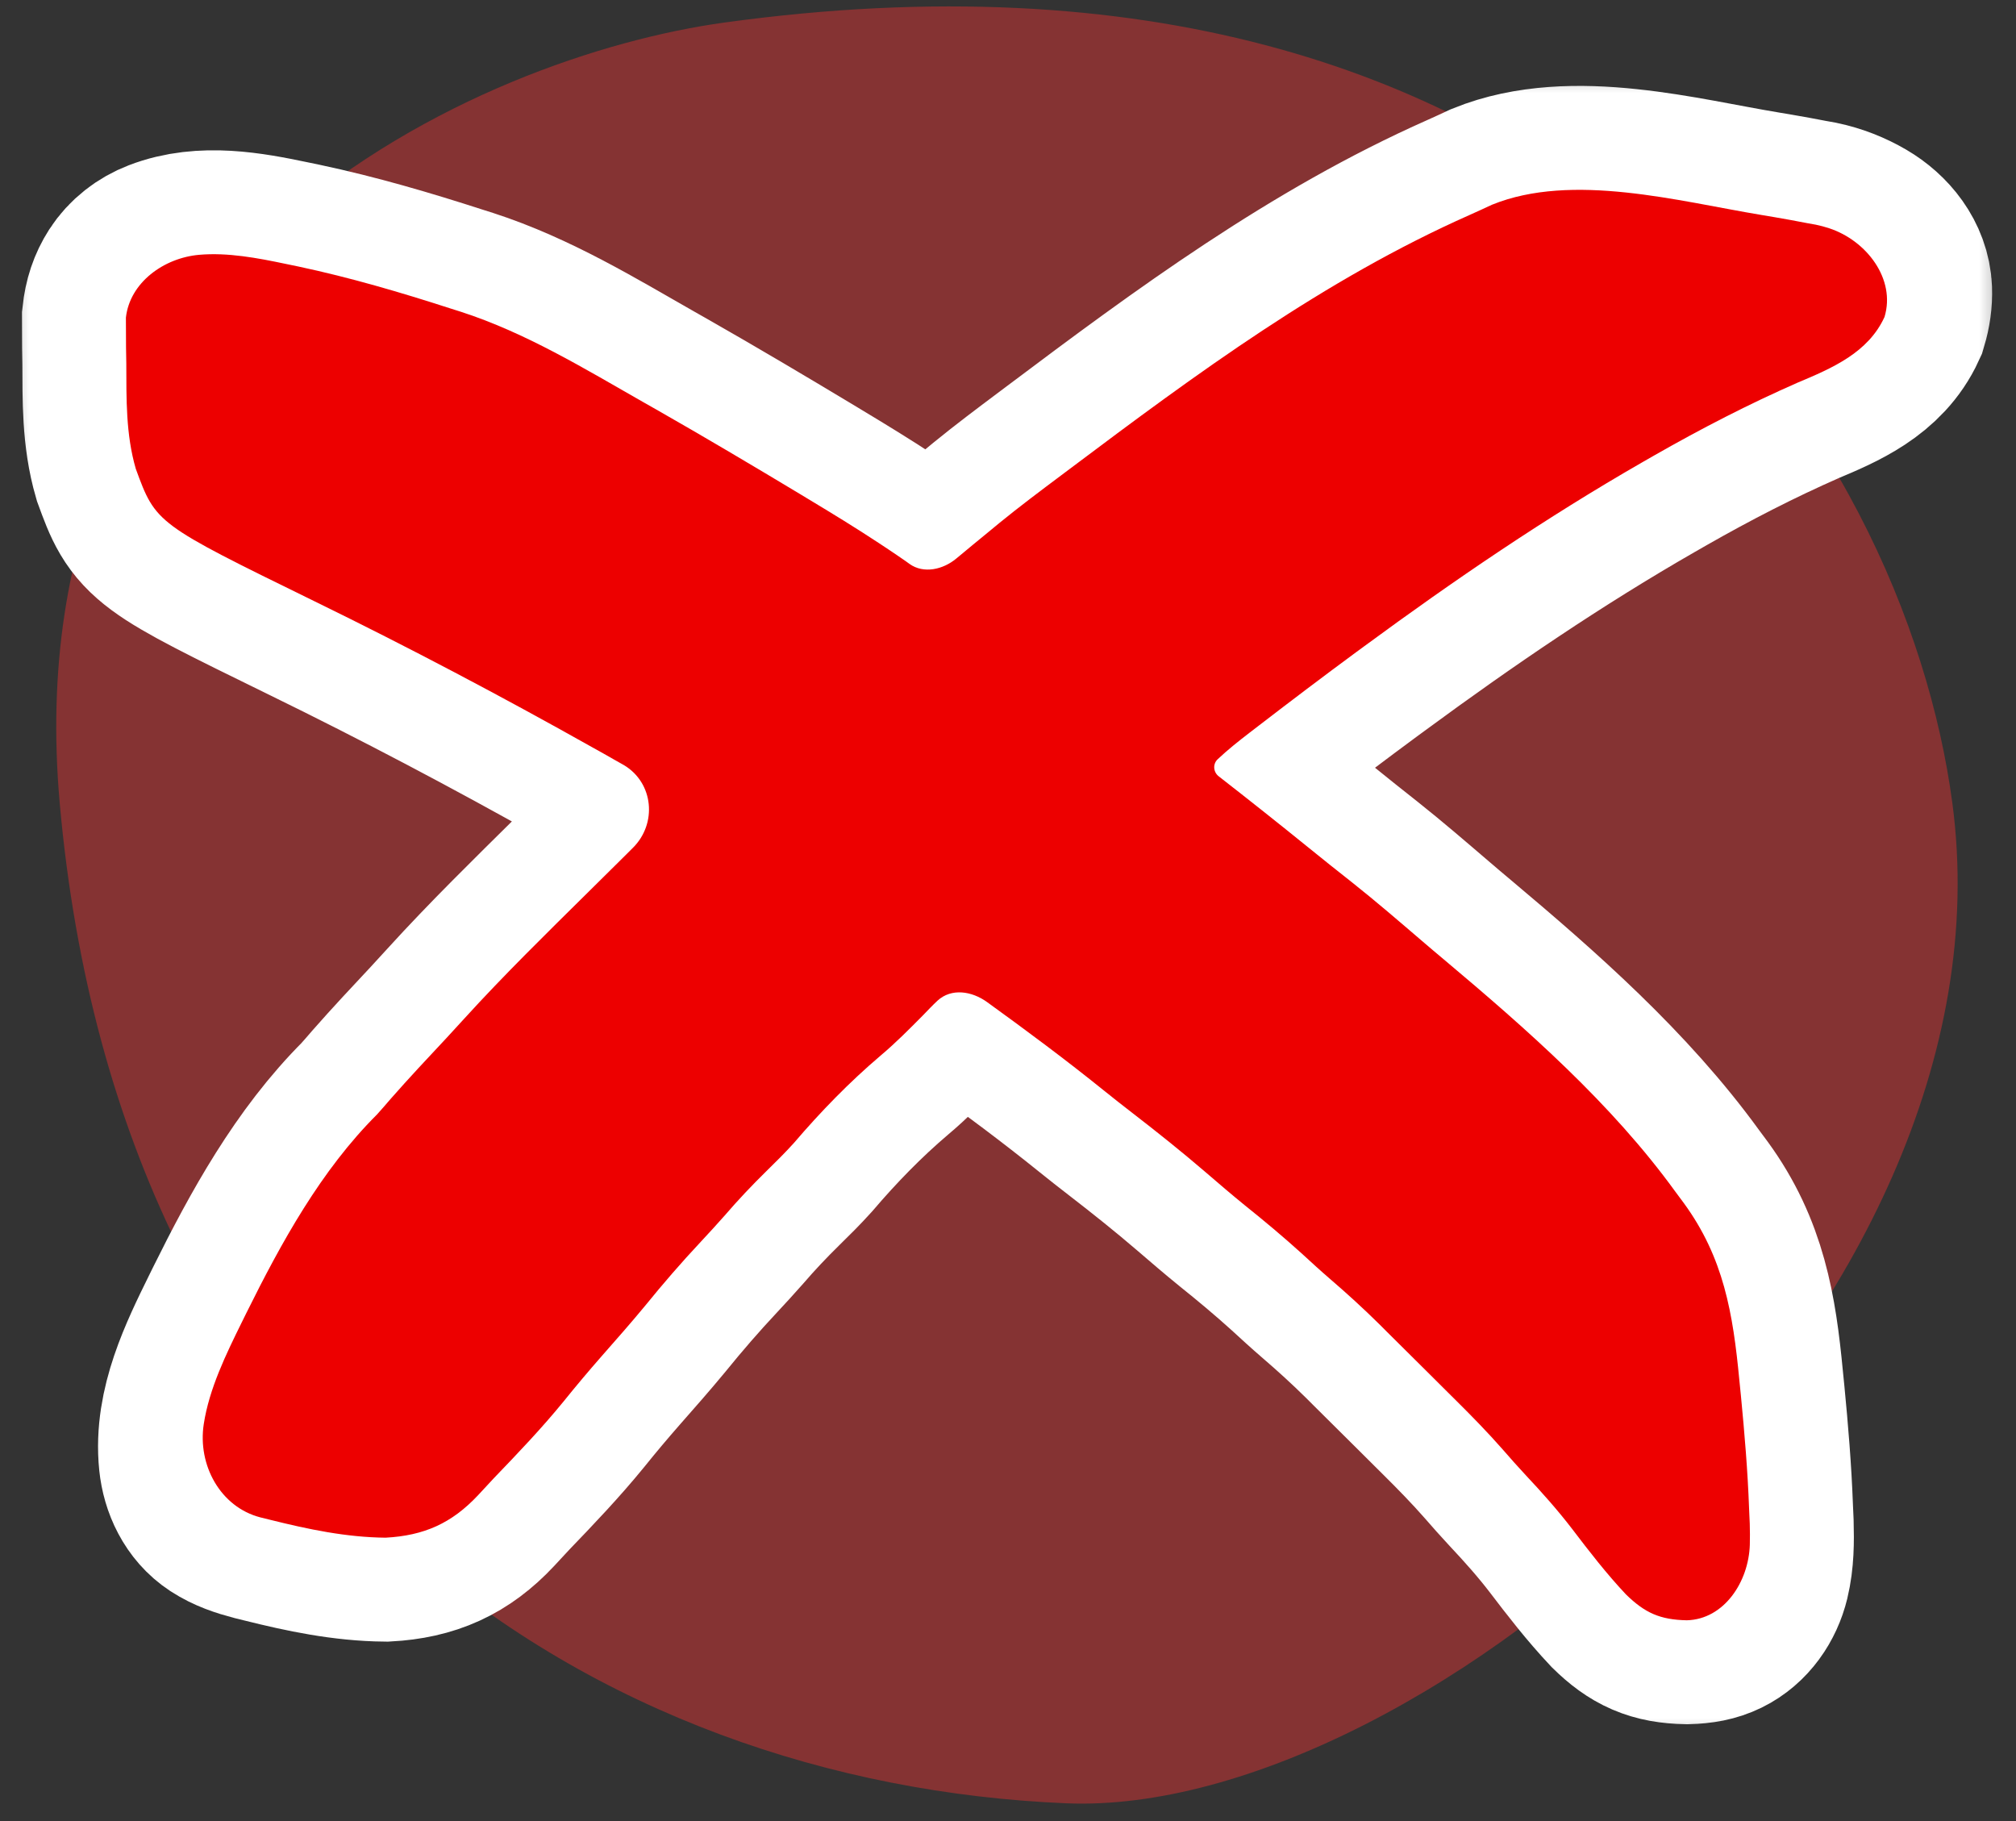 <svg xmlns="http://www.w3.org/2000/svg" width="31" height="28" viewBox="0 0 31 28" fill="none">
  <rect x="0" y="0" width="31" height="28" fill="#333333" stroke="none"/>
  <path d="M0.918 12.345C0.175 3.978 7.421 0.86 11.136 0.347C24.109 -1.443 29.288 6.847 30.021 12.345C31.065 20.165 21.87 27.954 16.398 27.727C9.203 27.429 1.847 22.805 0.918 12.345Z" fill="#FF3434" fill-opacity="0.4"/>
  <mask id="path-2-outside-1_773_3813" maskUnits="userSpaceOnUse" x="-0.064" y="0.919" width="31" height="26" fill="black">
    <rect fill="white" x="-0.064" y="0.919" width="31" height="26"/>
    <path d="M27.084 3.305C27.153 3.317 27.222 3.328 27.292 3.34C27.458 3.368 27.624 3.399 27.789 3.431C27.833 3.439 27.878 3.447 27.923 3.455C28.134 3.5 28.328 3.577 28.506 3.681C28.793 3.849 29.021 4.132 29.034 4.464C29.039 4.598 29.02 4.733 28.978 4.874C28.726 5.424 28.174 5.66 27.643 5.883C26.887 6.215 26.164 6.588 25.447 6.997C25.386 7.032 25.325 7.067 25.262 7.103C23.774 7.957 22.357 8.922 20.976 9.938C20.913 9.984 20.913 9.984 20.849 10.031C20.347 10.401 19.849 10.778 19.355 11.158C19.282 11.213 19.282 11.213 19.209 11.27C19.04 11.4 18.877 11.53 18.724 11.674C18.646 11.748 18.656 11.872 18.741 11.937C19.202 12.296 19.66 12.659 20.114 13.027C20.34 13.21 20.567 13.392 20.795 13.571C21.162 13.862 21.515 14.167 21.87 14.471C21.98 14.566 22.091 14.659 22.203 14.753C23.481 15.827 24.781 16.969 25.762 18.323C25.805 18.381 25.848 18.438 25.892 18.498C26.506 19.34 26.648 20.193 26.746 21.221C26.754 21.3 26.762 21.379 26.77 21.46C26.826 22.041 26.875 22.62 26.896 23.203C26.899 23.278 26.902 23.352 26.906 23.428C26.913 23.698 26.912 23.956 26.852 24.205C26.789 24.465 26.626 24.704 26.385 24.821C26.26 24.882 26.124 24.908 25.939 24.913C25.525 24.905 25.293 24.799 25.002 24.515C24.704 24.198 24.439 23.856 24.176 23.51C23.954 23.221 23.715 22.952 23.465 22.686C23.342 22.554 23.223 22.42 23.105 22.284C22.879 22.027 22.642 21.784 22.399 21.543C22.356 21.5 22.313 21.458 22.269 21.414C22.179 21.324 22.089 21.235 21.999 21.145C21.862 21.01 21.726 20.874 21.589 20.738C21.501 20.651 21.413 20.563 21.325 20.476C21.265 20.416 21.265 20.416 21.203 20.354C20.962 20.116 20.714 19.89 20.457 19.669C20.306 19.539 20.159 19.404 20.012 19.269C19.731 19.015 19.442 18.773 19.146 18.536C18.938 18.367 18.735 18.193 18.532 18.018C18.17 17.707 17.799 17.411 17.421 17.119C17.271 17.004 17.122 16.886 16.974 16.767C16.39 16.296 15.789 15.849 15.18 15.409C14.945 15.238 14.63 15.189 14.416 15.386C14.34 15.457 14.267 15.534 14.191 15.613C13.981 15.825 13.774 16.034 13.545 16.227C13.063 16.636 12.619 17.093 12.209 17.573C12.072 17.725 11.928 17.867 11.782 18.01C11.56 18.228 11.349 18.451 11.146 18.687C11.026 18.824 10.902 18.957 10.778 19.091C10.479 19.41 10.196 19.737 9.921 20.076C9.703 20.34 9.476 20.597 9.25 20.854C9.051 21.081 8.858 21.31 8.669 21.545C8.333 21.957 7.967 22.341 7.598 22.724C7.515 22.812 7.433 22.901 7.351 22.99C6.947 23.421 6.522 23.611 5.929 23.643C5.323 23.637 4.739 23.514 4.154 23.368C4.103 23.355 4.053 23.343 4 23.33C3.808 23.28 3.64 23.222 3.493 23.126C3.267 22.978 3.144 22.715 3.116 22.446C3.04 21.71 3.398 20.982 3.721 20.325C3.744 20.28 3.766 20.234 3.789 20.187C4.326 19.104 4.936 17.994 5.799 17.134C5.87 17.055 5.939 16.976 6.008 16.895C6.29 16.574 6.583 16.262 6.875 15.95C6.964 15.854 7.052 15.758 7.14 15.661C7.755 14.985 8.409 14.346 9.059 13.703C9.217 13.547 9.375 13.39 9.534 13.233C9.6 13.167 9.666 13.101 9.732 13.036C10.108 12.663 10.05 12.039 9.597 11.766C9.546 11.737 9.495 11.708 9.443 11.679C9.39 11.649 9.337 11.619 9.283 11.588C9.225 11.556 9.168 11.524 9.109 11.491C7.707 10.703 6.285 9.953 4.84 9.247C2.397 8.051 2.397 8.051 2.088 7.208C1.934 6.678 1.944 6.132 1.942 5.585C1.94 5.463 1.94 5.463 1.938 5.339C1.938 5.26 1.938 5.181 1.937 5.1C1.937 5.029 1.936 4.958 1.936 4.884C1.957 4.69 2.009 4.536 2.1 4.394C2.207 4.228 2.369 4.104 2.553 4.033C3.126 3.81 3.793 3.932 4.386 4.056C4.453 4.07 4.52 4.084 4.589 4.098C5.384 4.267 6.16 4.495 6.933 4.745C6.984 4.761 7.036 4.777 7.088 4.794C8.086 5.117 8.987 5.668 9.893 6.184C9.992 6.24 9.992 6.24 10.094 6.298C10.84 6.723 11.578 7.161 12.313 7.603C12.369 7.637 12.369 7.637 12.427 7.672C12.791 7.891 13.153 8.112 13.508 8.346C13.558 8.379 13.607 8.412 13.659 8.446C13.748 8.505 13.837 8.566 13.925 8.627C13.948 8.643 13.968 8.658 13.986 8.671C14.203 8.826 14.502 8.758 14.706 8.587C14.746 8.554 14.787 8.521 14.828 8.486C14.893 8.433 14.893 8.433 14.958 8.378C15.05 8.303 15.141 8.228 15.232 8.153C15.278 8.116 15.323 8.078 15.369 8.04C15.678 7.788 15.997 7.549 16.316 7.31C16.385 7.258 16.385 7.258 16.456 7.205C18.399 5.745 20.364 4.296 22.599 3.305C22.714 3.254 22.828 3.201 22.942 3.148C24.177 2.646 25.815 3.095 27.084 3.305Z"/>
  </mask>
  <path d="M27.084 3.305C27.153 3.317 27.222 3.328 27.292 3.34C27.458 3.368 27.624 3.399 27.789 3.431C27.833 3.439 27.878 3.447 27.923 3.455C28.134 3.5 28.328 3.577 28.506 3.681C28.793 3.849 29.021 4.132 29.034 4.464C29.039 4.598 29.02 4.733 28.978 4.874C28.726 5.424 28.174 5.66 27.643 5.883C26.887 6.215 26.164 6.588 25.447 6.997C25.386 7.032 25.325 7.067 25.262 7.103C23.774 7.957 22.357 8.922 20.976 9.938C20.913 9.984 20.913 9.984 20.849 10.031C20.347 10.401 19.849 10.778 19.355 11.158C19.282 11.213 19.282 11.213 19.209 11.27C19.04 11.4 18.877 11.53 18.724 11.674C18.646 11.748 18.656 11.872 18.741 11.937C19.202 12.296 19.66 12.659 20.114 13.027C20.34 13.21 20.567 13.392 20.795 13.571C21.162 13.862 21.515 14.167 21.87 14.471C21.98 14.566 22.091 14.659 22.203 14.753C23.481 15.827 24.781 16.969 25.762 18.323C25.805 18.381 25.848 18.438 25.892 18.498C26.506 19.34 26.648 20.193 26.746 21.221C26.754 21.3 26.762 21.379 26.77 21.46C26.826 22.041 26.875 22.62 26.896 23.203C26.899 23.278 26.902 23.352 26.906 23.428C26.913 23.698 26.912 23.956 26.852 24.205C26.789 24.465 26.626 24.704 26.385 24.821C26.26 24.882 26.124 24.908 25.939 24.913C25.525 24.905 25.293 24.799 25.002 24.515C24.704 24.198 24.439 23.856 24.176 23.51C23.954 23.221 23.715 22.952 23.465 22.686C23.342 22.554 23.223 22.42 23.105 22.284C22.879 22.027 22.642 21.784 22.399 21.543C22.356 21.5 22.313 21.458 22.269 21.414C22.179 21.324 22.089 21.235 21.999 21.145C21.862 21.01 21.726 20.874 21.589 20.738C21.501 20.651 21.413 20.563 21.325 20.476C21.265 20.416 21.265 20.416 21.203 20.354C20.962 20.116 20.714 19.89 20.457 19.669C20.306 19.539 20.159 19.404 20.012 19.269C19.731 19.015 19.442 18.773 19.146 18.536C18.938 18.367 18.735 18.193 18.532 18.018C18.17 17.707 17.799 17.411 17.421 17.119C17.271 17.004 17.122 16.886 16.974 16.767C16.39 16.296 15.789 15.849 15.18 15.409C14.945 15.238 14.63 15.189 14.416 15.386C14.34 15.457 14.267 15.534 14.191 15.613C13.981 15.825 13.774 16.034 13.545 16.227C13.063 16.636 12.619 17.093 12.209 17.573C12.072 17.725 11.928 17.867 11.782 18.01C11.56 18.228 11.349 18.451 11.146 18.687C11.026 18.824 10.902 18.957 10.778 19.091C10.479 19.41 10.196 19.737 9.921 20.076C9.703 20.34 9.476 20.597 9.25 20.854C9.051 21.081 8.858 21.31 8.669 21.545C8.333 21.957 7.967 22.341 7.598 22.724C7.515 22.812 7.433 22.901 7.351 22.99C6.947 23.421 6.522 23.611 5.929 23.643C5.323 23.637 4.739 23.514 4.154 23.368C4.103 23.355 4.053 23.343 4 23.33C3.808 23.28 3.64 23.222 3.493 23.126C3.267 22.978 3.144 22.715 3.116 22.446C3.04 21.71 3.398 20.982 3.721 20.325C3.744 20.28 3.766 20.234 3.789 20.187C4.326 19.104 4.936 17.994 5.799 17.134C5.87 17.055 5.939 16.976 6.008 16.895C6.29 16.574 6.583 16.262 6.875 15.95C6.964 15.854 7.052 15.758 7.14 15.661C7.755 14.985 8.409 14.346 9.059 13.703C9.217 13.547 9.375 13.39 9.534 13.233C9.6 13.167 9.666 13.101 9.732 13.036C10.108 12.663 10.05 12.039 9.597 11.766C9.546 11.737 9.495 11.708 9.443 11.679C9.39 11.649 9.337 11.619 9.283 11.588C9.225 11.556 9.168 11.524 9.109 11.491C7.707 10.703 6.285 9.953 4.84 9.247C2.397 8.051 2.397 8.051 2.088 7.208C1.934 6.678 1.944 6.132 1.942 5.585C1.94 5.463 1.94 5.463 1.938 5.339C1.938 5.26 1.938 5.181 1.937 5.1C1.937 5.029 1.936 4.958 1.936 4.884C1.957 4.69 2.009 4.536 2.1 4.394C2.207 4.228 2.369 4.104 2.553 4.033C3.126 3.81 3.793 3.932 4.386 4.056C4.453 4.07 4.52 4.084 4.589 4.098C5.384 4.267 6.16 4.495 6.933 4.745C6.984 4.761 7.036 4.777 7.088 4.794C8.086 5.117 8.987 5.668 9.893 6.184C9.992 6.24 9.992 6.24 10.094 6.298C10.84 6.723 11.578 7.161 12.313 7.603C12.369 7.637 12.369 7.637 12.427 7.672C12.791 7.891 13.153 8.112 13.508 8.346C13.558 8.379 13.607 8.412 13.659 8.446C13.748 8.505 13.837 8.566 13.925 8.627C13.948 8.643 13.968 8.658 13.986 8.671C14.203 8.826 14.502 8.758 14.706 8.587C14.746 8.554 14.787 8.521 14.828 8.486C14.893 8.433 14.893 8.433 14.958 8.378C15.05 8.303 15.141 8.228 15.232 8.153C15.278 8.116 15.323 8.078 15.369 8.04C15.678 7.788 15.997 7.549 16.316 7.31C16.385 7.258 16.385 7.258 16.456 7.205C18.399 5.745 20.364 4.296 22.599 3.305C22.714 3.254 22.828 3.201 22.942 3.148C24.177 2.646 25.815 3.095 27.084 3.305Z" fill="white"/>
  <path d="M27.084 3.305C27.153 3.317 27.222 3.328 27.292 3.34C27.458 3.368 27.624 3.399 27.789 3.431C27.833 3.439 27.878 3.447 27.923 3.455C28.134 3.5 28.328 3.577 28.506 3.681C28.793 3.849 29.021 4.132 29.034 4.464C29.039 4.598 29.02 4.733 28.978 4.874C28.726 5.424 28.174 5.66 27.643 5.883C26.887 6.215 26.164 6.588 25.447 6.997C25.386 7.032 25.325 7.067 25.262 7.103C23.774 7.957 22.357 8.922 20.976 9.938C20.913 9.984 20.913 9.984 20.849 10.031C20.347 10.401 19.849 10.778 19.355 11.158C19.282 11.213 19.282 11.213 19.209 11.27C19.04 11.4 18.877 11.53 18.724 11.674C18.646 11.748 18.656 11.872 18.741 11.937C19.202 12.296 19.66 12.659 20.114 13.027C20.34 13.21 20.567 13.392 20.795 13.571C21.162 13.862 21.515 14.167 21.87 14.471C21.98 14.566 22.091 14.659 22.203 14.753C23.481 15.827 24.781 16.969 25.762 18.323C25.805 18.381 25.848 18.438 25.892 18.498C26.506 19.34 26.648 20.193 26.746 21.221C26.754 21.3 26.762 21.379 26.77 21.46C26.826 22.041 26.875 22.62 26.896 23.203C26.899 23.278 26.902 23.352 26.906 23.428C26.913 23.698 26.912 23.956 26.852 24.205C26.789 24.465 26.626 24.704 26.385 24.821C26.26 24.882 26.124 24.908 25.939 24.913C25.525 24.905 25.293 24.799 25.002 24.515C24.704 24.198 24.439 23.856 24.176 23.51C23.954 23.221 23.715 22.952 23.465 22.686C23.342 22.554 23.223 22.42 23.105 22.284C22.879 22.027 22.642 21.784 22.399 21.543C22.356 21.5 22.313 21.458 22.269 21.414C22.179 21.324 22.089 21.235 21.999 21.145C21.862 21.01 21.726 20.874 21.589 20.738C21.501 20.651 21.413 20.563 21.325 20.476C21.265 20.416 21.265 20.416 21.203 20.354C20.962 20.116 20.714 19.89 20.457 19.669C20.306 19.539 20.159 19.404 20.012 19.269C19.731 19.015 19.442 18.773 19.146 18.536C18.938 18.367 18.735 18.193 18.532 18.018C18.17 17.707 17.799 17.411 17.421 17.119C17.271 17.004 17.122 16.886 16.974 16.767C16.39 16.296 15.789 15.849 15.18 15.409C14.945 15.238 14.63 15.189 14.416 15.386C14.34 15.457 14.267 15.534 14.191 15.613C13.981 15.825 13.774 16.034 13.545 16.227C13.063 16.636 12.619 17.093 12.209 17.573C12.072 17.725 11.928 17.867 11.782 18.01C11.56 18.228 11.349 18.451 11.146 18.687C11.026 18.824 10.902 18.957 10.778 19.091C10.479 19.41 10.196 19.737 9.921 20.076C9.703 20.34 9.476 20.597 9.25 20.854C9.051 21.081 8.858 21.31 8.669 21.545C8.333 21.957 7.967 22.341 7.598 22.724C7.515 22.812 7.433 22.901 7.351 22.99C6.947 23.421 6.522 23.611 5.929 23.643C5.323 23.637 4.739 23.514 4.154 23.368C4.103 23.355 4.053 23.343 4 23.33C3.808 23.28 3.64 23.222 3.493 23.126C3.267 22.978 3.144 22.715 3.116 22.446C3.04 21.71 3.398 20.982 3.721 20.325C3.744 20.28 3.766 20.234 3.789 20.187C4.326 19.104 4.936 17.994 5.799 17.134C5.87 17.055 5.939 16.976 6.008 16.895C6.29 16.574 6.583 16.262 6.875 15.95C6.964 15.854 7.052 15.758 7.14 15.661C7.755 14.985 8.409 14.346 9.059 13.703C9.217 13.547 9.375 13.39 9.534 13.233C9.6 13.167 9.666 13.101 9.732 13.036C10.108 12.663 10.05 12.039 9.597 11.766C9.546 11.737 9.495 11.708 9.443 11.679C9.39 11.649 9.337 11.619 9.283 11.588C9.225 11.556 9.168 11.524 9.109 11.491C7.707 10.703 6.285 9.953 4.84 9.247C2.397 8.051 2.397 8.051 2.088 7.208C1.934 6.678 1.944 6.132 1.942 5.585C1.94 5.463 1.94 5.463 1.938 5.339C1.938 5.26 1.938 5.181 1.937 5.1C1.937 5.029 1.936 4.958 1.936 4.884C1.957 4.69 2.009 4.536 2.1 4.394C2.207 4.228 2.369 4.104 2.553 4.033C3.126 3.81 3.793 3.932 4.386 4.056C4.453 4.07 4.52 4.084 4.589 4.098C5.384 4.267 6.16 4.495 6.933 4.745C6.984 4.761 7.036 4.777 7.088 4.794C8.086 5.117 8.987 5.668 9.893 6.184C9.992 6.24 9.992 6.24 10.094 6.298C10.84 6.723 11.578 7.161 12.313 7.603C12.369 7.637 12.369 7.637 12.427 7.672C12.791 7.891 13.153 8.112 13.508 8.346C13.558 8.379 13.607 8.412 13.659 8.446C13.748 8.505 13.837 8.566 13.925 8.627C13.948 8.643 13.968 8.658 13.986 8.671C14.203 8.826 14.502 8.758 14.706 8.587C14.746 8.554 14.787 8.521 14.828 8.486C14.893 8.433 14.893 8.433 14.958 8.378C15.05 8.303 15.141 8.228 15.232 8.153C15.278 8.116 15.323 8.078 15.369 8.04C15.678 7.788 15.997 7.549 16.316 7.31C16.385 7.258 16.385 7.258 16.456 7.205C18.399 5.745 20.364 4.296 22.599 3.305C22.714 3.254 22.828 3.201 22.942 3.148C24.177 2.646 25.815 3.095 27.084 3.305Z" stroke="white" stroke-width="3.196" mask="url(#path-2-outside-1_773_3813)"/>
  <path d="M27.084 3.305C27.153 3.317 27.222 3.328 27.292 3.34C27.458 3.368 27.624 3.399 27.789 3.431C27.833 3.439 27.878 3.447 27.923 3.455C27.994 3.47 28.062 3.488 28.128 3.51C28.704 3.7 29.154 4.293 28.978 4.874C28.726 5.424 28.174 5.66 27.643 5.883C26.887 6.215 26.164 6.588 25.447 6.997C25.386 7.032 25.325 7.067 25.262 7.103C23.774 7.957 22.357 8.922 20.976 9.938C20.913 9.984 20.913 9.984 20.849 10.031C20.347 10.401 19.849 10.778 19.355 11.158C19.282 11.213 19.282 11.213 19.209 11.27C19.04 11.4 18.877 11.53 18.724 11.674C18.646 11.748 18.656 11.872 18.741 11.937C19.202 12.296 19.66 12.659 20.114 13.027C20.34 13.21 20.567 13.392 20.795 13.571C21.162 13.862 21.515 14.167 21.87 14.471C21.98 14.566 22.091 14.659 22.203 14.753C23.481 15.827 24.781 16.969 25.762 18.323C25.805 18.381 25.848 18.438 25.892 18.498C26.506 19.34 26.648 20.193 26.746 21.221C26.754 21.3 26.762 21.379 26.77 21.46C26.826 22.041 26.875 22.62 26.896 23.203C26.899 23.278 26.902 23.352 26.906 23.428C26.909 23.538 26.91 23.645 26.907 23.75C26.89 24.322 26.511 24.898 25.939 24.913C25.525 24.905 25.293 24.799 25.002 24.515C24.704 24.198 24.439 23.856 24.176 23.51C23.954 23.221 23.715 22.952 23.465 22.686C23.342 22.554 23.223 22.42 23.105 22.284C22.879 22.027 22.642 21.784 22.399 21.543C22.356 21.5 22.313 21.458 22.269 21.414C22.179 21.324 22.089 21.235 21.999 21.145C21.862 21.01 21.726 20.874 21.589 20.738C21.501 20.651 21.413 20.563 21.325 20.476C21.265 20.416 21.265 20.416 21.203 20.354C20.962 20.116 20.714 19.89 20.457 19.669C20.306 19.539 20.159 19.404 20.012 19.269C19.731 19.015 19.442 18.773 19.146 18.536C18.938 18.367 18.735 18.193 18.532 18.018C18.17 17.707 17.799 17.411 17.421 17.119C17.271 17.004 17.122 16.886 16.974 16.767C16.39 16.296 15.789 15.849 15.18 15.409C14.945 15.238 14.63 15.189 14.416 15.386C14.34 15.457 14.267 15.534 14.191 15.613C13.981 15.825 13.774 16.034 13.545 16.227C13.063 16.636 12.619 17.093 12.209 17.573C12.072 17.725 11.928 17.867 11.782 18.01C11.56 18.228 11.349 18.451 11.146 18.687C11.026 18.824 10.902 18.957 10.778 19.091C10.479 19.41 10.196 19.737 9.921 20.076C9.703 20.34 9.476 20.597 9.25 20.854C9.051 21.081 8.858 21.31 8.669 21.545C8.333 21.957 7.967 22.341 7.598 22.724C7.515 22.812 7.433 22.901 7.351 22.99C6.947 23.421 6.522 23.611 5.929 23.643C5.323 23.637 4.739 23.514 4.154 23.368C4.103 23.355 4.053 23.343 4 23.33C3.387 23.169 3.037 22.525 3.133 21.898C3.216 21.352 3.478 20.818 3.721 20.325C3.744 20.28 3.766 20.234 3.789 20.187C4.326 19.104 4.936 17.994 5.799 17.134C5.87 17.055 5.939 16.976 6.008 16.895C6.29 16.574 6.583 16.262 6.875 15.95C6.964 15.854 7.052 15.758 7.14 15.661C7.755 14.985 8.409 14.346 9.059 13.703C9.217 13.547 9.375 13.39 9.534 13.233C9.6 13.167 9.666 13.101 9.732 13.036C10.108 12.663 10.05 12.039 9.597 11.766C9.546 11.737 9.495 11.708 9.443 11.679C9.39 11.649 9.337 11.619 9.283 11.588C9.225 11.556 9.168 11.524 9.109 11.491C7.707 10.703 6.285 9.953 4.84 9.247C2.397 8.051 2.397 8.051 2.088 7.208C1.934 6.678 1.944 6.132 1.942 5.585C1.94 5.463 1.94 5.463 1.938 5.339C1.938 5.26 1.938 5.181 1.937 5.1C1.937 5.029 1.936 4.958 1.936 4.884C1.996 4.344 2.519 3.966 3.061 3.918C3.499 3.879 3.962 3.967 4.386 4.056C4.453 4.07 4.52 4.084 4.589 4.098C5.384 4.267 6.16 4.495 6.933 4.745C6.984 4.761 7.036 4.777 7.088 4.794C8.086 5.117 8.987 5.668 9.893 6.184C9.992 6.24 9.992 6.24 10.094 6.298C10.84 6.723 11.578 7.161 12.313 7.603C12.369 7.637 12.369 7.637 12.427 7.672C12.791 7.891 13.153 8.112 13.508 8.346C13.558 8.379 13.607 8.412 13.659 8.446C13.748 8.505 13.837 8.566 13.925 8.627C13.948 8.643 13.968 8.658 13.986 8.671C14.203 8.826 14.502 8.758 14.706 8.587C14.746 8.554 14.787 8.521 14.828 8.486C14.893 8.433 14.893 8.433 14.958 8.378C15.05 8.303 15.141 8.228 15.232 8.153C15.278 8.116 15.323 8.078 15.369 8.04C15.678 7.788 15.997 7.549 16.316 7.31C16.385 7.258 16.385 7.258 16.456 7.205C18.399 5.745 20.364 4.296 22.599 3.305C22.714 3.254 22.828 3.201 22.942 3.148C24.177 2.646 25.815 3.095 27.084 3.305Z" fill="#ED0000"/>
</svg>